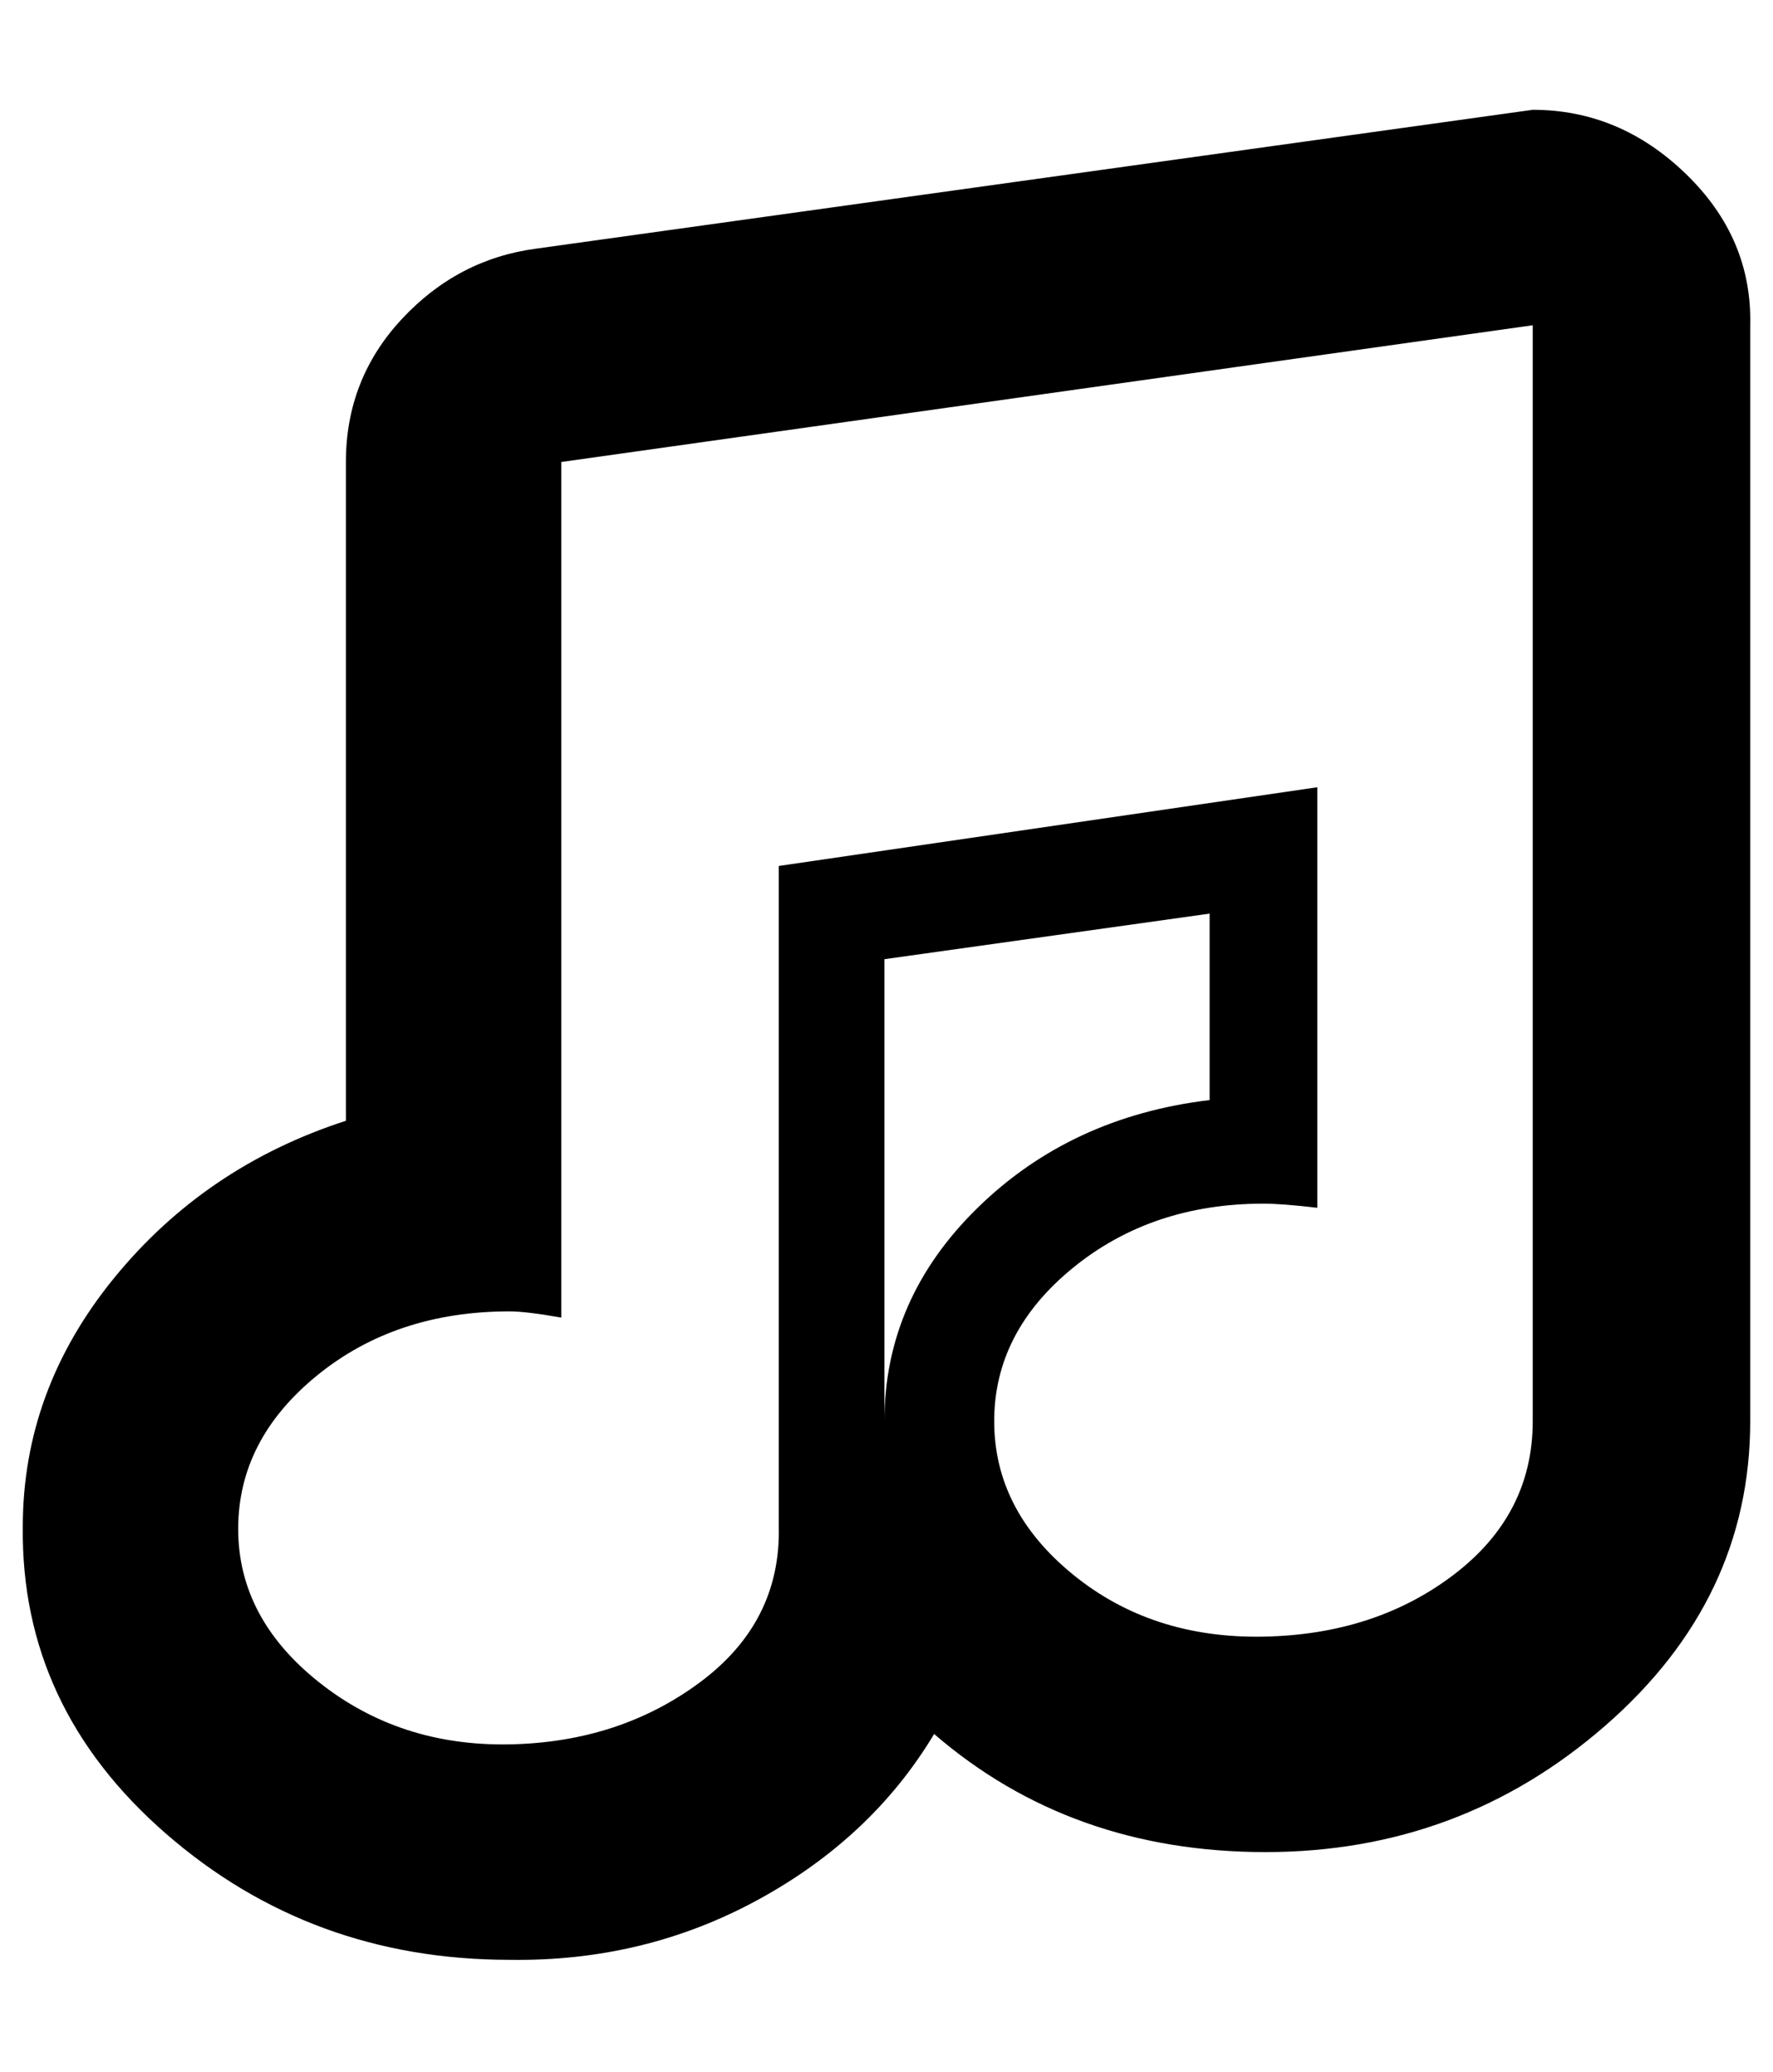<?xml version="1.0" standalone="no"?>
<!DOCTYPE svg PUBLIC "-//W3C//DTD SVG 1.1//EN" "http://www.w3.org/Graphics/SVG/1.1/DTD/svg11.dtd" >
<svg xmlns="http://www.w3.org/2000/svg" xmlns:xlink="http://www.w3.org/1999/xlink" version="1.1" viewBox="-11 0 856 1000">
   <path fill="currentColor"
d="M729 53q42 0 74 31t31 73v529q0 86 -70 147t-164 61t-160 -57q-30 50 -85 80t-120 29q-96 0 -166 -61t-69 -148q0 -66 44 -120t112 -76v-318q0 -40 27 -69t65 -34zM416 686q0 -59 45 -103t112 -52v-90l-157 22v223zM729 686v-529l-469 66v413q-17 -3 -25 -3q-55 0 -93 31
t-38 74t39 74t92 30t92 -30t38 -75v-319l260 -38v203q-17 -2 -26 -2q-54 0 -92 31t-38 74t38 74t92 30t92 -30t38 -74z" />
</svg>
